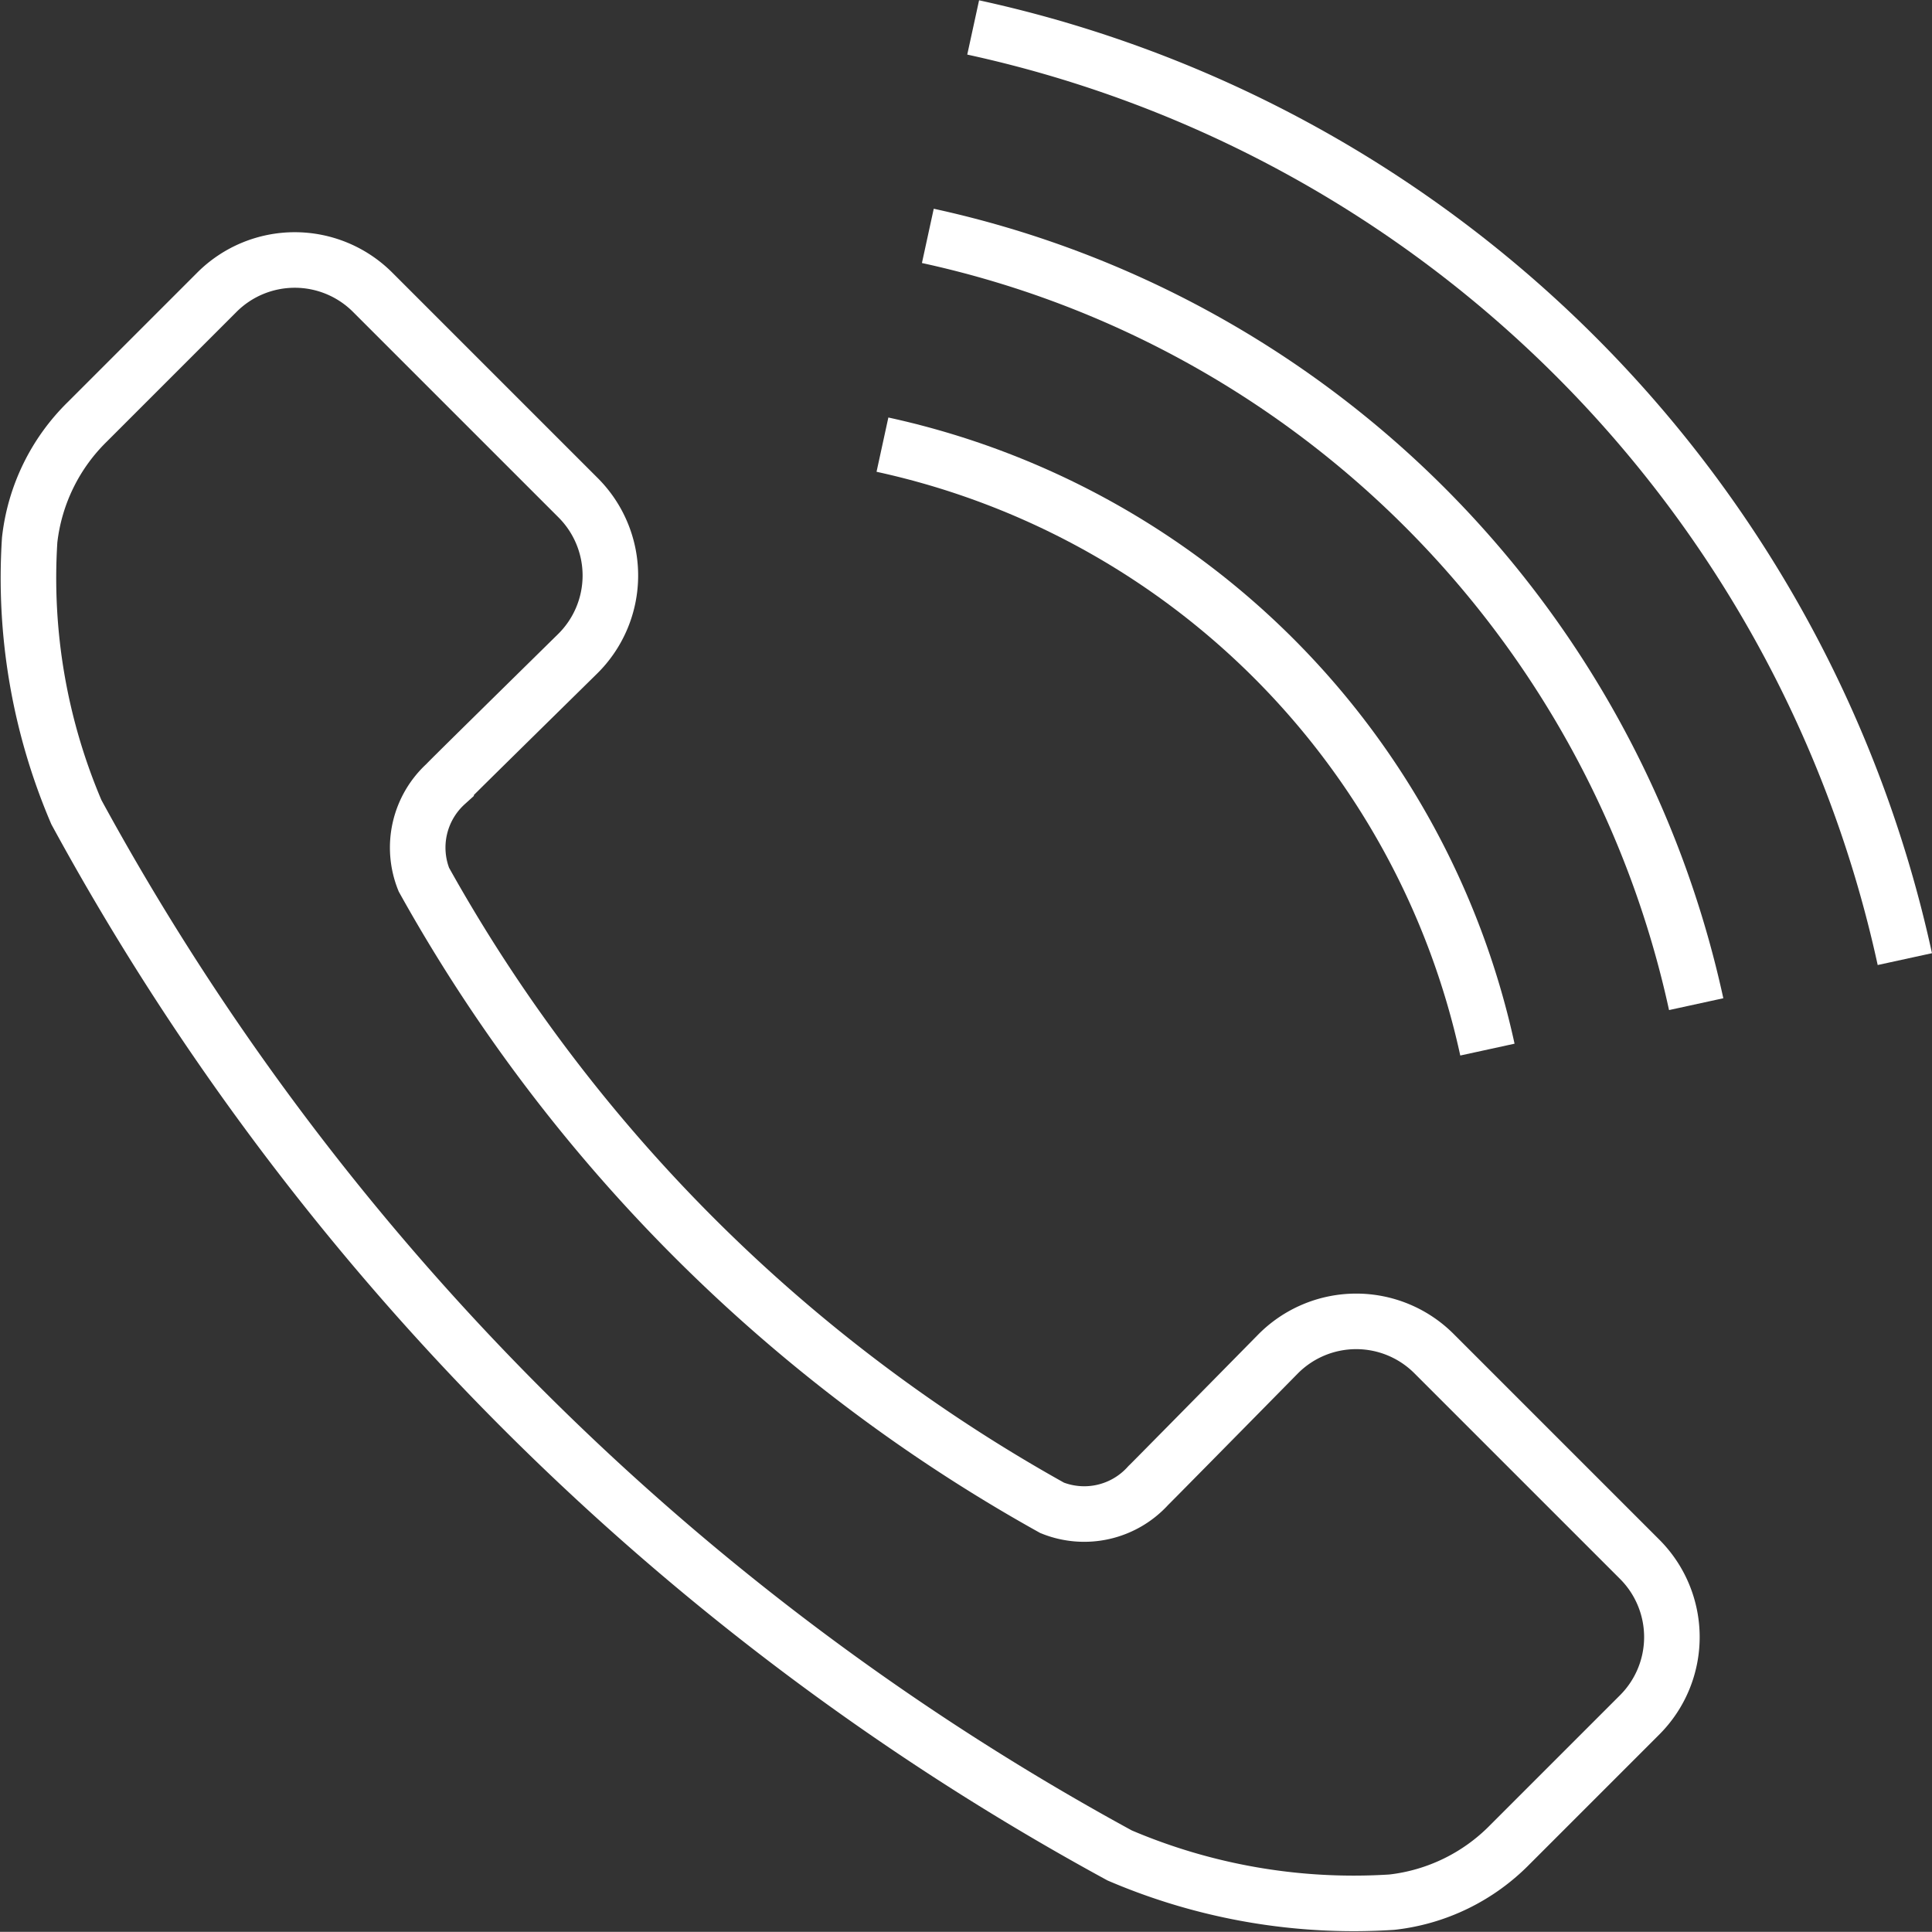 <svg xmlns="http://www.w3.org/2000/svg" width="34.778" height="34.775" viewBox="0 0 34.778 34.775"><rect x="0" y="0" width="34.778" height="34.775" fill="#333333" stroke="none"/><g id="Gruppe_216" data-name="Gruppe 216" transform="translate(0.496 0.489)"><g id="Gruppe_189" data-name="Gruppe 189" transform="translate(15.389)"><path id="Pfad_314" data-name="Pfad 314" d="M123.954,225.952a14.249,14.249,0,0,1,10.89,10.89" transform="translate(-123.954 -218.437)" fill="none" stroke="#fff" stroke-miterlimit="10" stroke-width="1"></path><path id="Pfad_315" data-name="Pfad 315" d="M124.862,221.773a18.095,18.095,0,0,1,13.831,13.83" transform="translate(-124.045 -218.016)" fill="none" stroke="#fff" stroke-miterlimit="10" stroke-width="1"></path><path id="Pfad_316" data-name="Pfad 316" d="M125.77,217.6a21.941,21.941,0,0,1,16.771,16.771" transform="translate(-124.137 -217.595)" fill="none" stroke="#fff" stroke-miterlimit="10" stroke-width="1"></path></g><path id="Pfad_317" data-name="Pfad 317" d="M135.859,245.643l-3.7-3.7a1.98,1.98,0,0,0-2.812.01c-1.056,1.073-2.326,2.361-2.334,2.366a1.552,1.552,0,0,1-1.728.4,29.187,29.187,0,0,1-11.31-11.309,1.553,1.553,0,0,1,.4-1.728c0-.009,1.293-1.279,2.366-2.335a1.979,1.979,0,0,0,.01-2.812l-3.7-3.7a1.982,1.982,0,0,0-2.8,0l-2.333,2.333a3.528,3.528,0,0,0-1.039,2.128,10.723,10.723,0,0,0,.841,4.9A46.92,46.92,0,0,0,126.5,250.976a10.709,10.709,0,0,0,4.9.841,3.526,3.526,0,0,0,2.128-1.039l2.333-2.333A1.98,1.98,0,0,0,135.859,245.643Z" transform="translate(-106.841 -218.065)" fill="none" stroke="#fff" stroke-miterlimit="10" stroke-width="1"></path></g></svg>